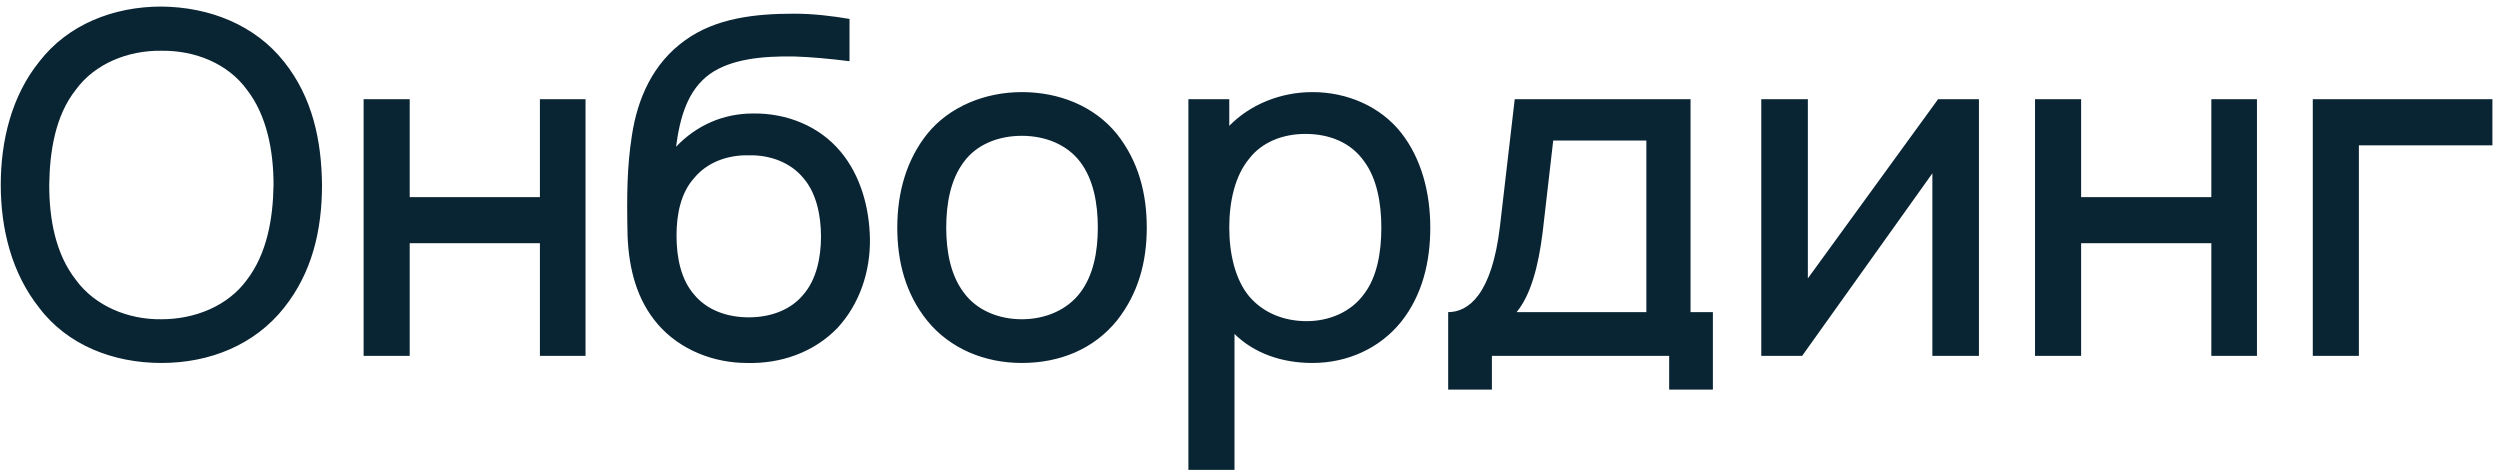 <?xml version="1.0" encoding="UTF-8"?> <svg xmlns="http://www.w3.org/2000/svg" width="274" height="52" viewBox="0 0 274 52" fill="none"> <path d="M17.688 39.781C23 39.781 27.896 37.802 31.125 33.74C34.198 29.885 35.292 25.25 35.292 20.25C35.24 15.406 34.25 10.667 31.125 6.76C27.948 2.75 23 0.771 17.688 0.719C12.427 0.719 7.427 2.698 4.302 6.76C1.281 10.51 0.083 15.406 0.083 20.25C0.083 25.094 1.281 29.938 4.302 33.74C7.375 37.802 12.375 39.781 17.688 39.781ZM17.688 34.99C14.042 35.042 10.396 33.531 8.312 30.667C6.073 27.802 5.396 24 5.396 20.25C5.448 16.552 6.073 12.646 8.312 9.833C10.396 6.969 14.042 5.51 17.688 5.562C21.385 5.51 24.979 6.969 27.062 9.833C29.25 12.646 29.979 16.552 29.979 20.25C29.927 24 29.25 27.802 27.062 30.667C24.979 33.531 21.385 34.99 17.688 34.99ZM59.174 10.875V21.604H44.903V10.875H39.851V39H44.903V26.656H59.174V39H64.174V10.875H59.174ZM82.533 12.438C79.251 12.438 76.335 13.74 74.095 16.083C74.512 12.906 75.345 9.885 77.793 8.115C80.137 6.448 83.626 6.135 87.012 6.188C88.835 6.24 91.022 6.448 93.106 6.708V2.073C91.231 1.76 89.199 1.5 87.012 1.5C82.793 1.5 78.47 1.969 75.085 4.417C71.595 6.917 69.876 10.719 69.251 14.885C68.731 18.219 68.678 21.344 68.783 25.927C68.939 29.469 69.772 32.854 72.116 35.562C74.564 38.375 78.262 39.781 81.856 39.781C85.553 39.885 89.199 38.635 91.803 35.927C94.199 33.323 95.397 29.781 95.345 26.188C95.293 22.854 94.356 19.26 92.116 16.604C89.772 13.792 86.178 12.385 82.533 12.438ZM82.064 17.021C84.408 16.969 86.647 17.802 88.053 19.521C89.46 21.135 89.981 23.583 89.981 25.927C89.981 28.271 89.46 30.667 88.053 32.281C86.647 34 84.408 34.781 82.064 34.781C79.72 34.781 77.481 34 76.074 32.281C74.668 30.667 74.147 28.323 74.147 25.823C74.147 23.479 74.616 21.135 76.074 19.521C77.481 17.802 79.72 16.969 82.064 17.021ZM111.988 39.781C116.155 39.781 119.853 38.271 122.405 35.146C124.749 32.177 125.686 28.74 125.686 24.938C125.686 21.24 124.801 17.698 122.405 14.677C119.905 11.604 116.051 10.094 111.988 10.094C107.926 10.094 104.019 11.708 101.624 14.677C99.332 17.542 98.342 21.135 98.342 24.938C98.342 28.635 99.228 32.177 101.624 35.146C104.124 38.219 107.926 39.781 111.988 39.781ZM118.394 32.073C116.936 34 114.54 34.99 111.988 34.99C109.436 34.99 107.04 34 105.634 32.073C104.176 30.146 103.707 27.542 103.707 24.938C103.707 22.333 104.176 19.677 105.634 17.75C107.04 15.823 109.436 14.885 111.988 14.885C114.54 14.885 116.936 15.823 118.394 17.75C119.853 19.677 120.321 22.333 120.321 24.938C120.321 27.542 119.853 30.146 118.394 32.073ZM153.582 14.573C151.291 11.656 147.645 10.094 143.843 10.094C140.353 10.094 137.02 11.448 134.728 13.792V10.875H130.249V51.5H135.301V36.604C137.489 38.74 140.509 39.781 143.843 39.781C147.697 39.781 151.239 38.167 153.582 35.25C155.926 32.281 156.759 28.635 156.759 24.938C156.759 21.188 155.822 17.438 153.582 14.573ZM149.572 32.125C148.114 34.208 145.666 35.198 143.218 35.198C140.666 35.198 138.426 34.26 136.916 32.49C135.353 30.615 134.728 27.75 134.728 24.938C134.728 22.073 135.353 19.26 136.916 17.385C138.322 15.562 140.614 14.677 143.061 14.677C145.718 14.677 148.061 15.615 149.52 17.698C150.874 19.521 151.395 22.177 151.395 24.938C151.395 27.646 150.926 30.302 149.572 32.125ZM185.284 10.875H166.013L164.398 24.781C163.513 32.333 160.909 34.208 158.721 34.208V42.698H163.513V39H182.94V42.698H187.732V34.208H185.284V10.875ZM180.44 34.208H166.221C167.732 32.385 168.617 29.26 169.086 25.354L170.232 15.406H180.44V34.208ZM216.891 10.875H212.412L198.141 30.51V10.875H193.037V39H197.516L211.787 19V39H216.891V10.875ZM242.362 10.875V21.604H228.091V10.875H223.039V39H228.091V26.656H242.362V39H247.362V10.875H242.362ZM273.168 10.875H253.481V39H258.533V15.927H273.168V10.875Z" fill="#092433"></path> </svg> 
